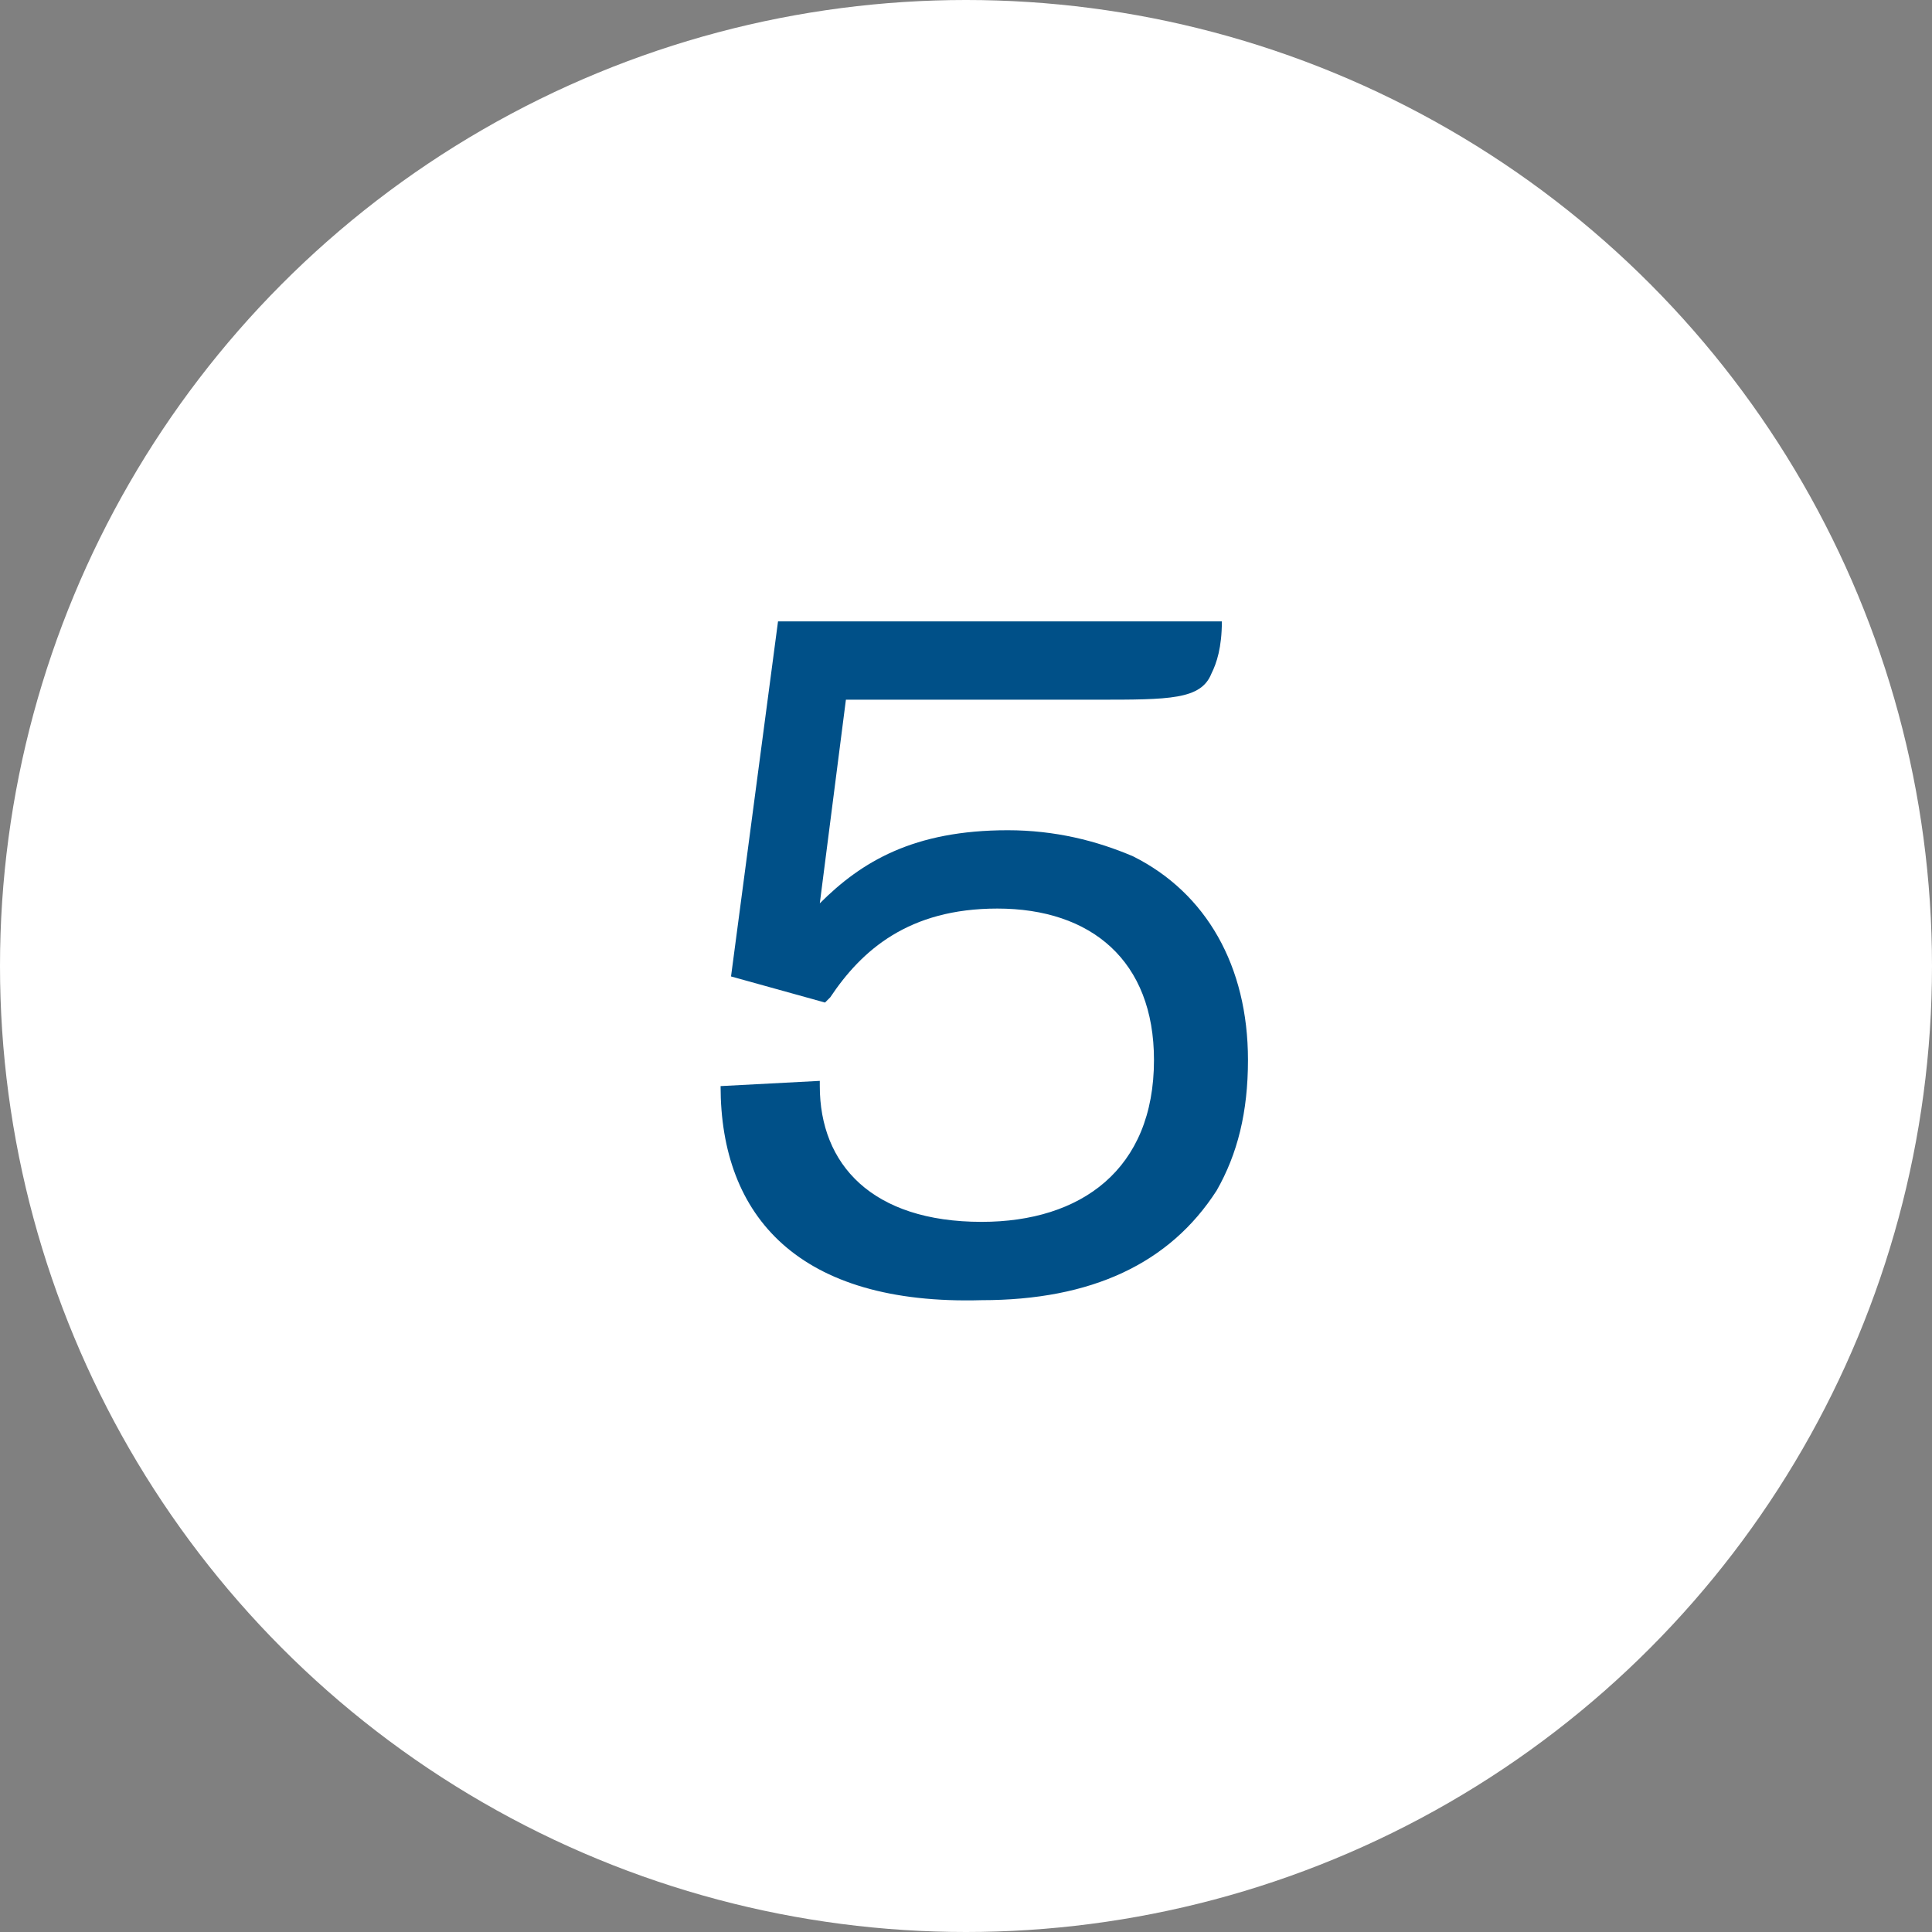 <?xml version="1.0" encoding="UTF-8"?>
<!-- Generator: Adobe Illustrator 27.7.0, SVG Export Plug-In . SVG Version: 6.00 Build 0)  -->
<svg xmlns="http://www.w3.org/2000/svg" xmlns:xlink="http://www.w3.org/1999/xlink" version="1.1" id="_1-icon" x="0px" y="0px" viewBox="0 0 37 37" style="enable-background:new 0 0 37 37;" xml:space="preserve">
<rect x="0" y="0" width="37" height="37" fill="#808080" stroke="none"/>
<style type="text/css">
	.st0{fill:#FFFFFF;}
	.st1{fill:#005088;}
</style>
<g>
	<g id="Ellipse_30">
		<g>
			<circle class="st0" cx="18.5" cy="18.5" r="18.5"></circle>
		</g>
	</g>
	<g>
		<path class="st1" d="M13.8,20.8L13.8,20.8l1.9-0.1v0.1c0,1.5,1,2.6,3.1,2.6c1.9,0,3.3-1,3.3-3.1c0-1.9-1.2-2.9-3-2.9    c-1.7,0-2.6,0.8-3.2,1.7l-0.1,0.1l-1.8-0.5l0.9-6.8h8.5c0,0.5-0.1,0.8-0.2,1c-0.2,0.5-0.8,0.5-2.2,0.5h-4.8l-0.5,3.9    c0.8-0.8,1.8-1.4,3.6-1.4c0.9,0,1.7,0.2,2.4,0.5c1.4,0.7,2.2,2.1,2.2,3.9c0,1-0.2,1.8-0.6,2.5c-0.9,1.4-2.4,2.1-4.5,2.1    C15.3,25,13.8,23.3,13.8,20.8z"></path>
	</g>
</g>
</svg>
